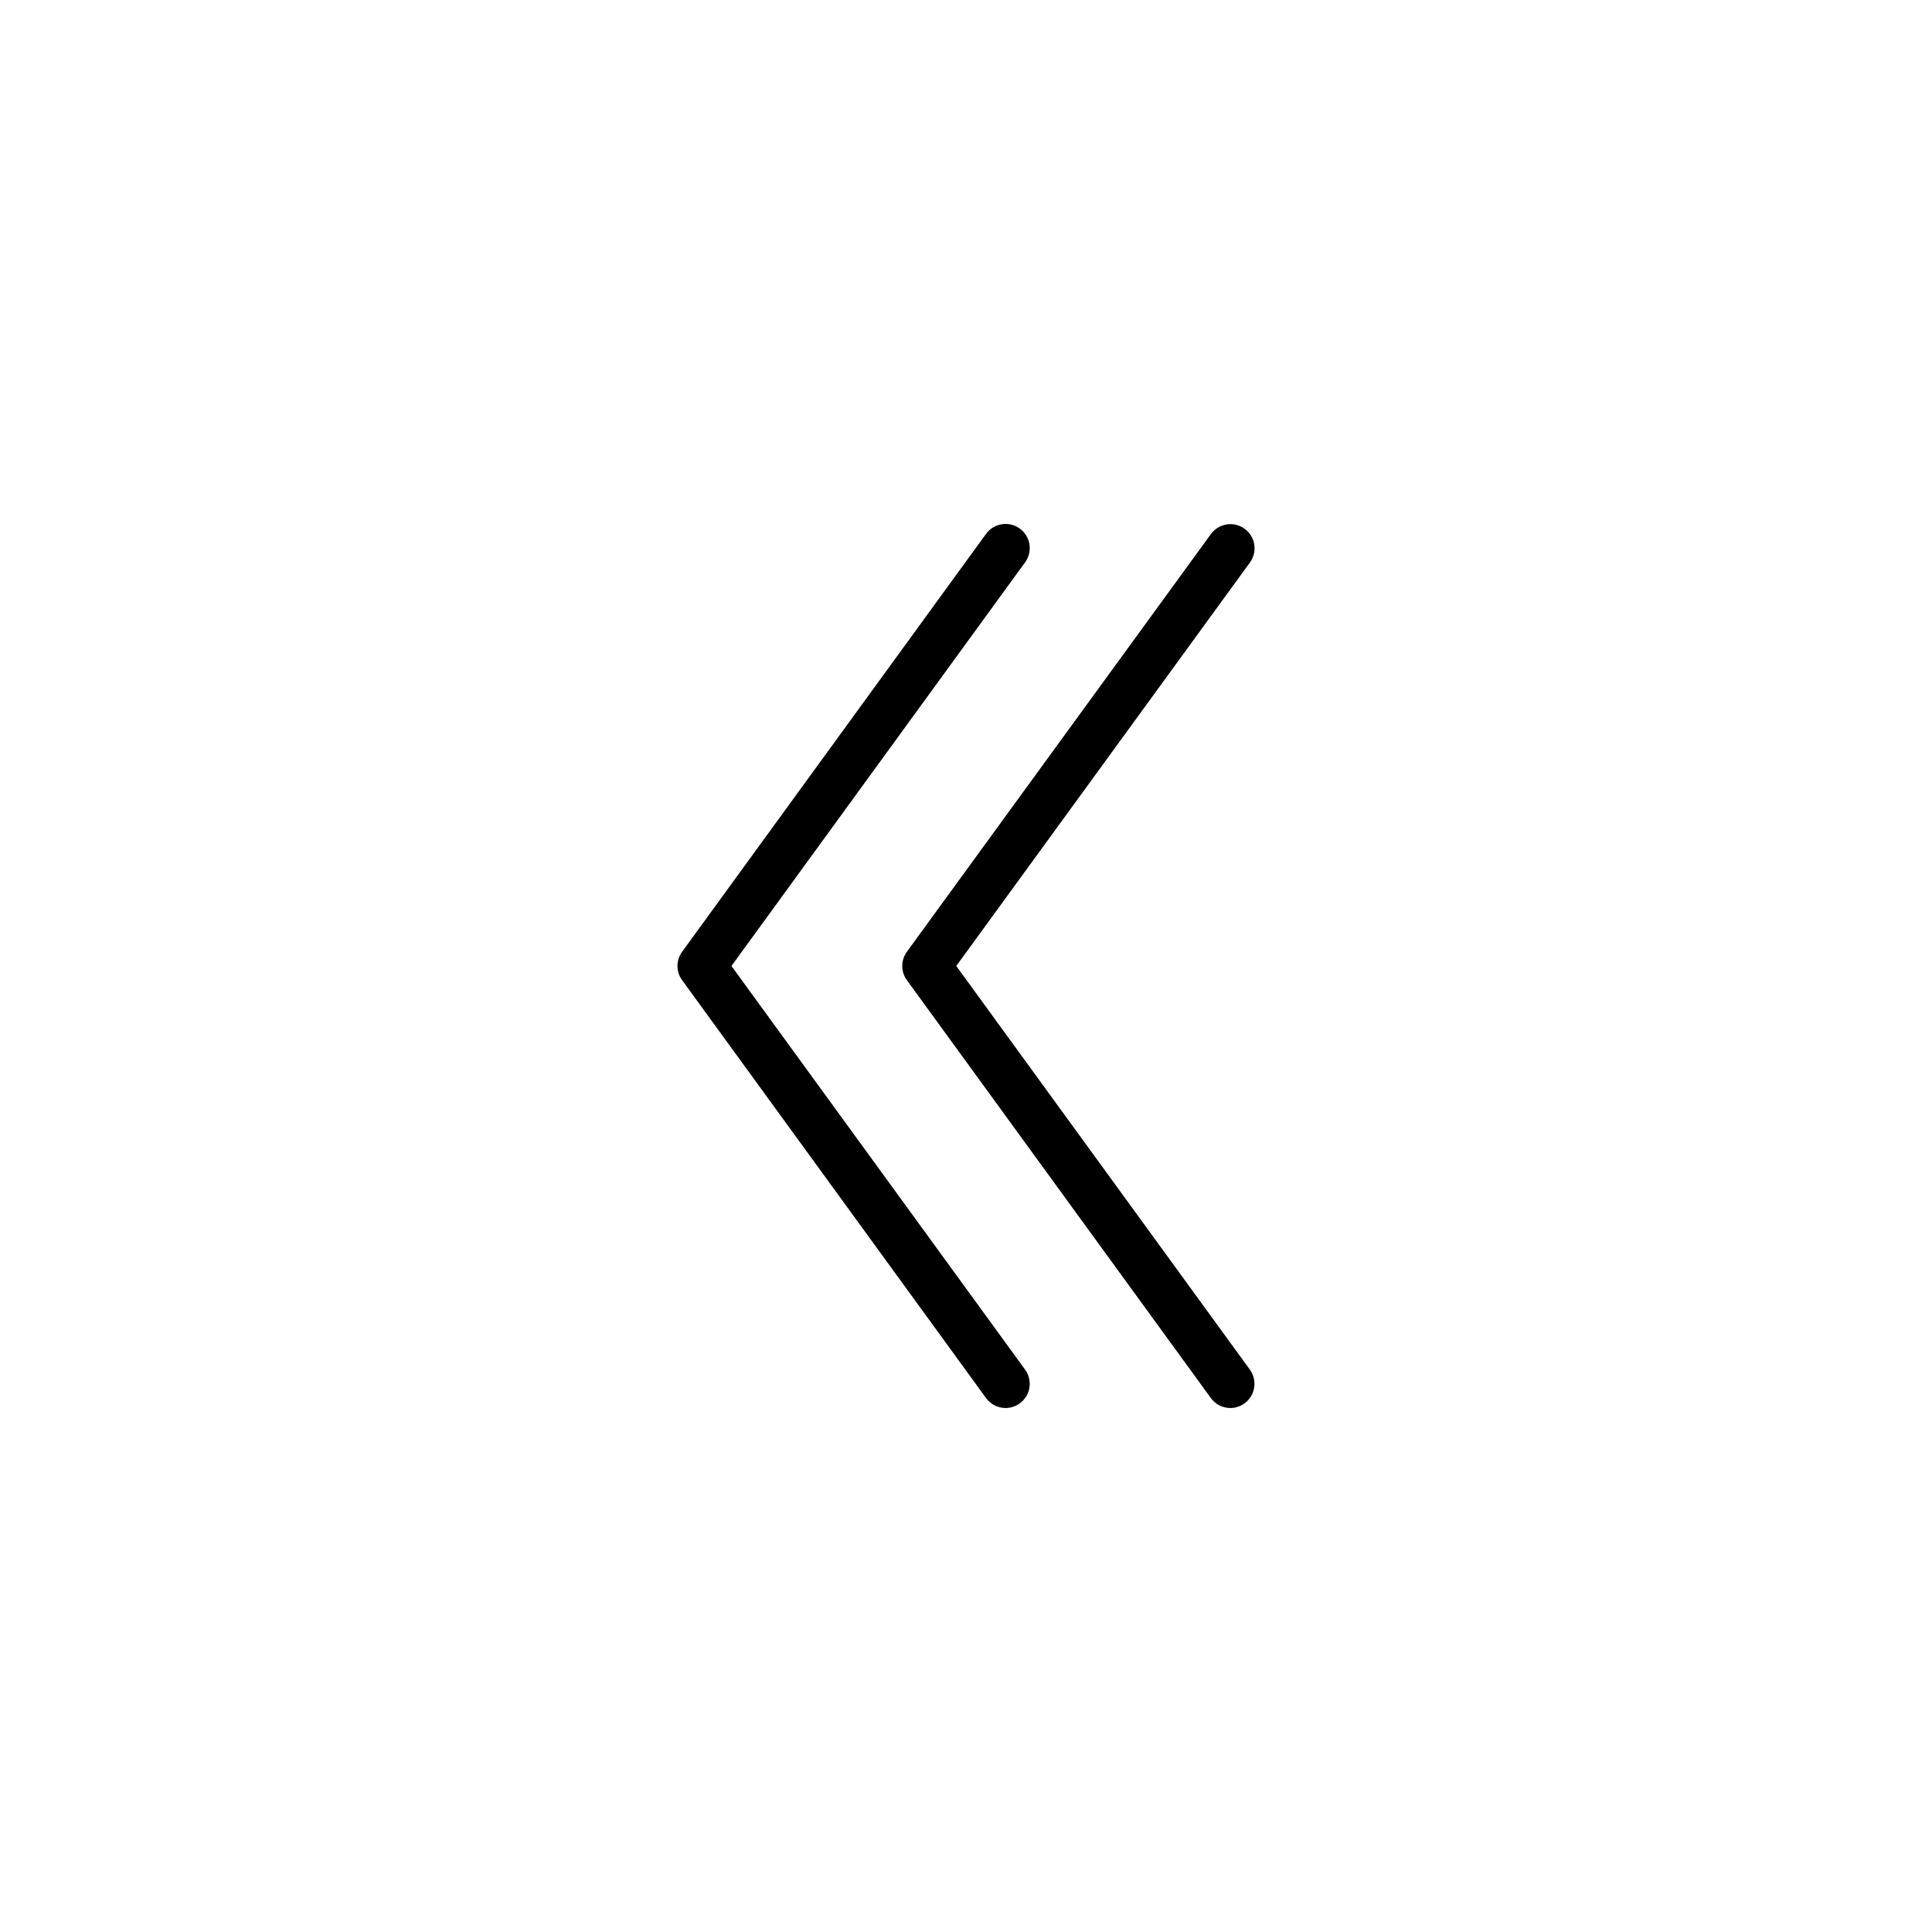 <?xml version="1.0" encoding="UTF-8"?>
<!-- Uploaded to: SVG Repo, www.svgrepo.com, Generator: SVG Repo Mixer Tools -->
<svg fill="#000000" width="800px" height="800px" version="1.1" viewBox="144 144 512 512" xmlns="http://www.w3.org/2000/svg">
 <g>
  <path d="m470.07 517.14c-2.051 0.004-3.977-0.977-5.176-2.637l-80.562-110.75c-1.633-2.238-1.633-5.277 0-7.519l80.609-110.75c2.094-2.812 6.062-3.418 8.898-1.352 2.836 2.062 3.481 6.023 1.445 8.883l-77.863 106.98 77.816 106.98h-0.004c1.41 1.945 1.613 4.516 0.523 6.66-1.086 2.144-3.285 3.496-5.688 3.504z"/>
  <path d="m410.5 517.14c-2.051 0-3.977-0.98-5.184-2.637l-80.551-110.75c-1.633-2.238-1.633-5.277 0-7.519l80.551-110.75c2.078-2.856 6.082-3.488 8.938-1.41 2.859 2.078 3.492 6.082 1.414 8.941l-77.824 106.98 77.824 106.98c1.41 1.945 1.613 4.516 0.523 6.66s-3.285 3.496-5.691 3.504z"/>
 </g>
</svg>